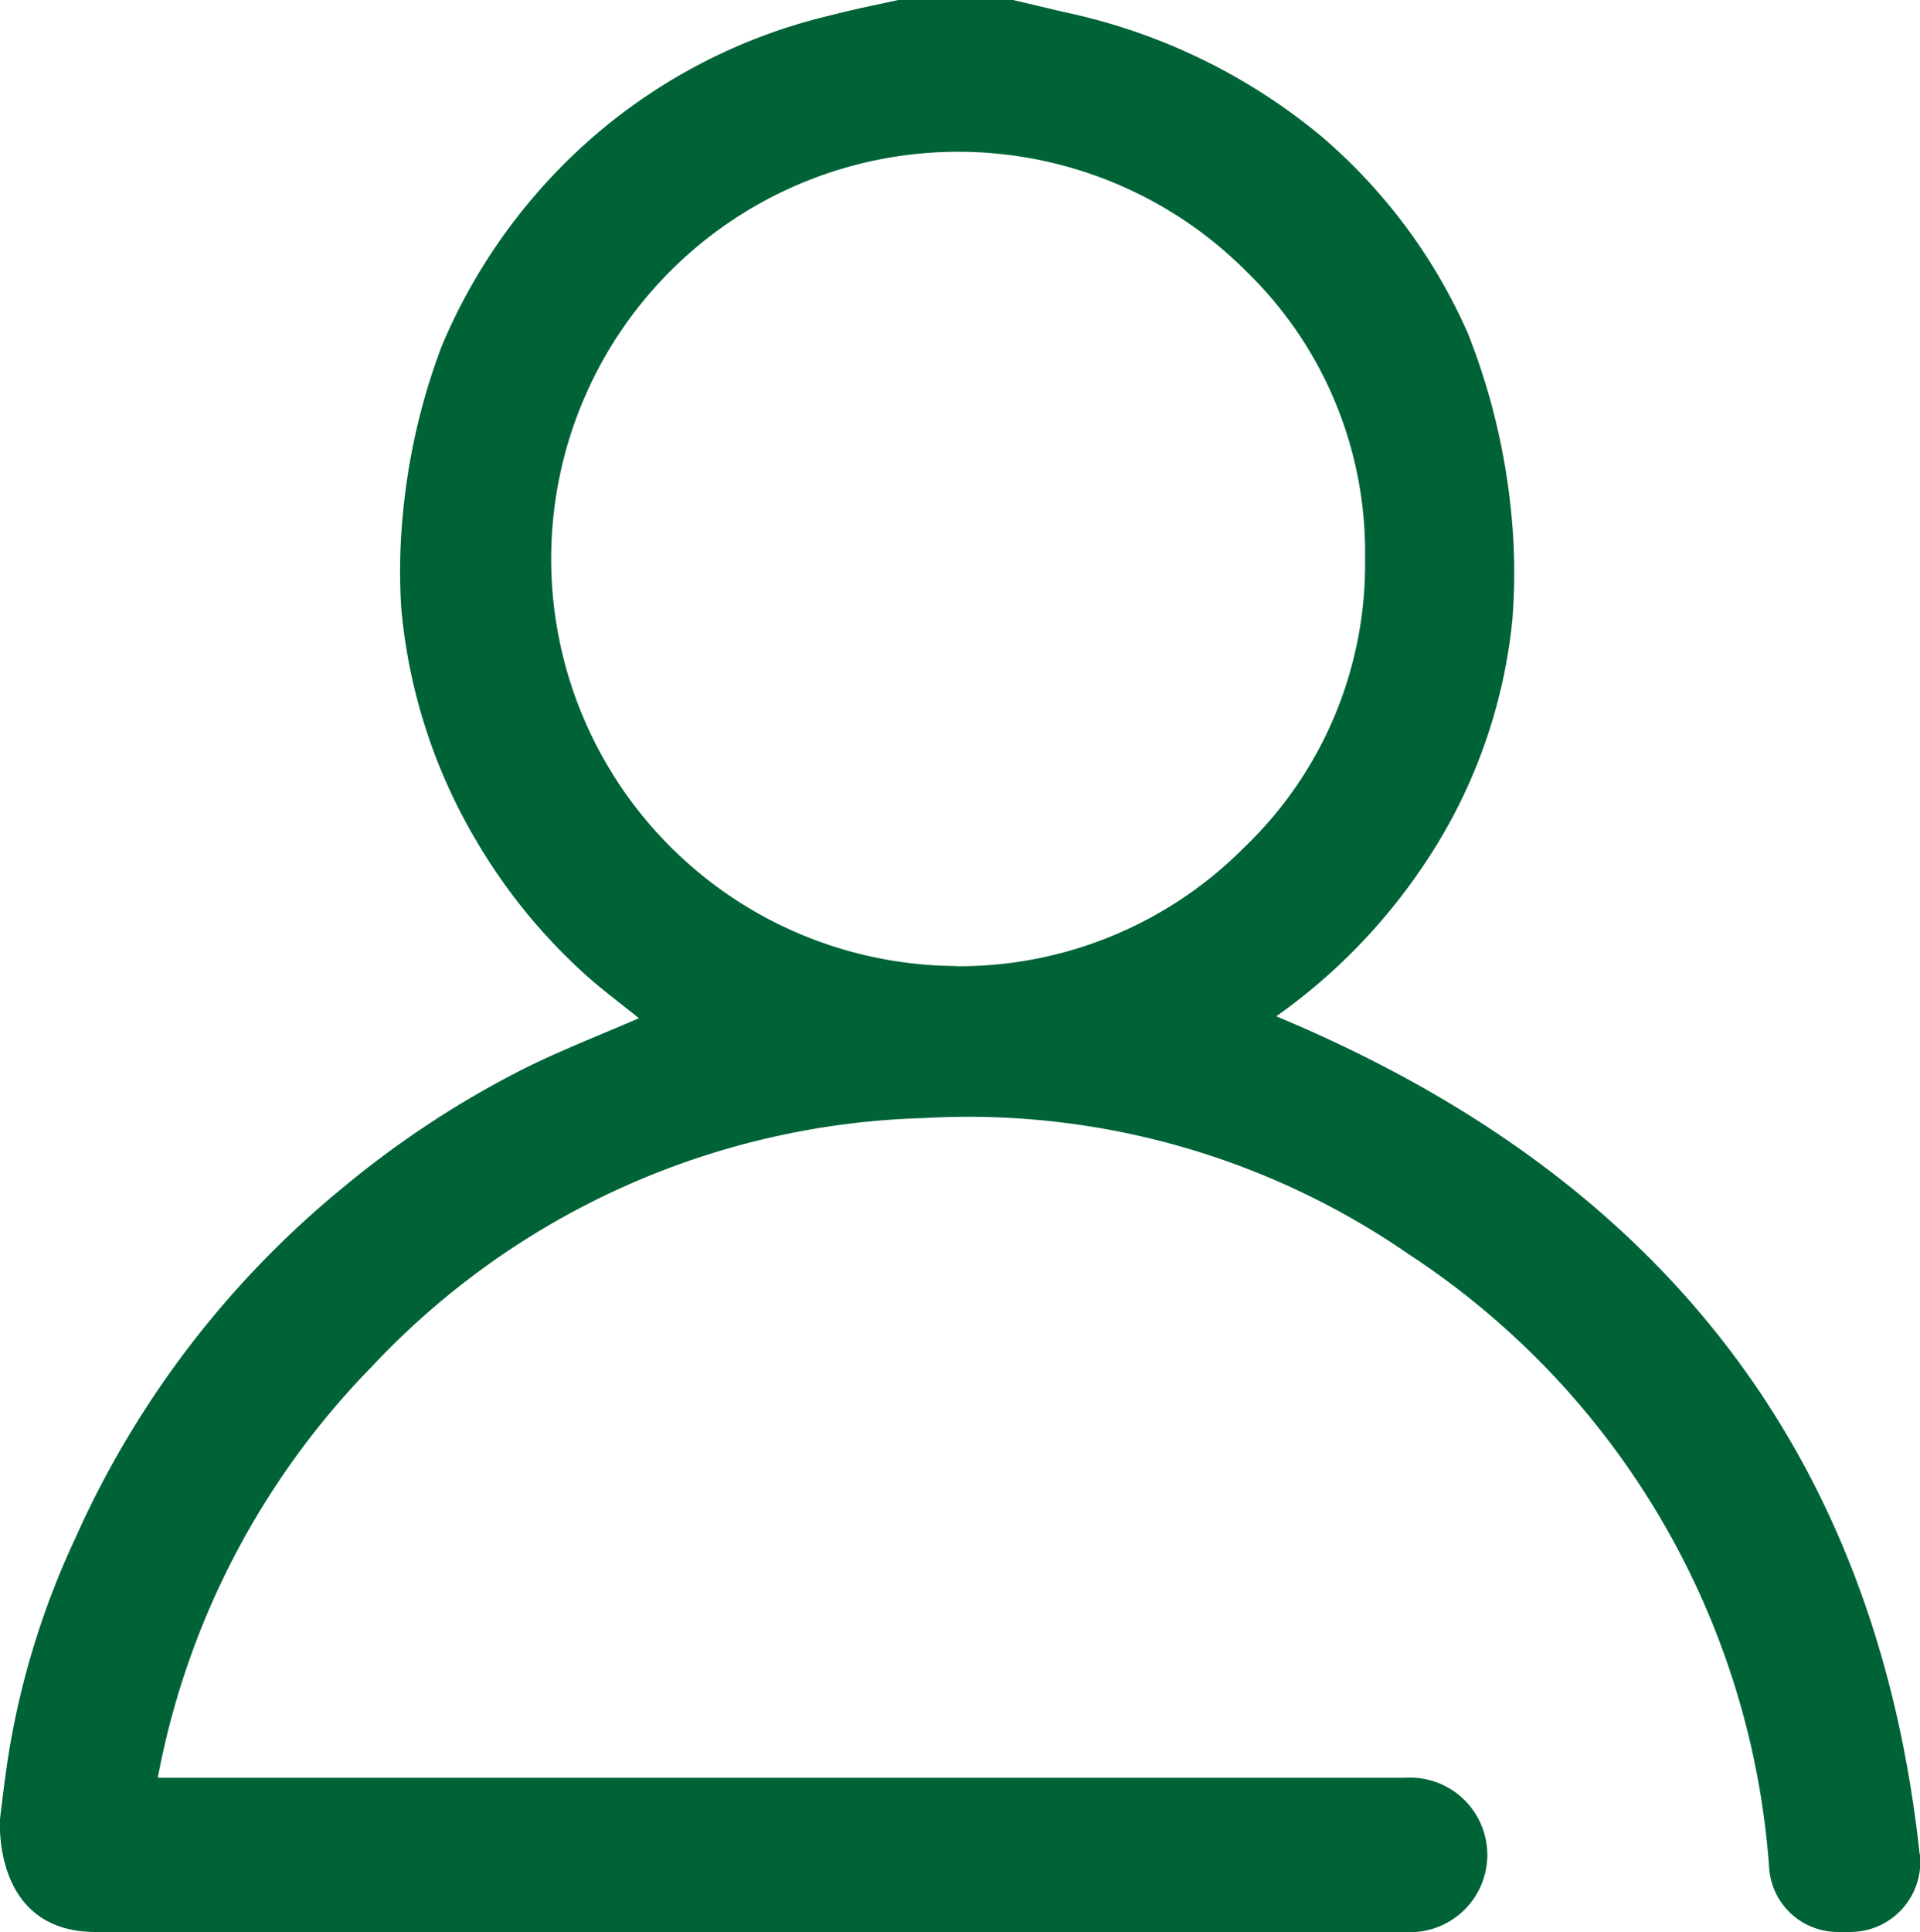 <svg xmlns="http://www.w3.org/2000/svg" xmlns:xlink="http://www.w3.org/1999/xlink" width="24.851" height="25" viewBox="0 0 24.851 25">
  <defs>
    <clipPath id="clip-path">
      <rect id="Rectangle_191" data-name="Rectangle 191" width="24.851" height="25" fill="#006338"/>
    </clipPath>
  </defs>
  <g id="ucet" transform="translate(0 0)">
    <g id="Group_115" data-name="Group 115" transform="translate(0 0)" clip-path="url(#clip-path)">
      <path id="Path_242" data-name="Path 242" d="M24.846,23.989c-.563-5.213-3.38-8.778-8.327-10.838a7.53,7.53,0,0,0,1.912-1.962,6.886,6.886,0,0,0,1.144-3.17,7.746,7.746,0,0,0-.008-1.313A8.575,8.575,0,0,0,19,4.316,7.115,7.115,0,0,0,17.086,1.75,7.685,7.685,0,0,0,13.8.162L13.112,0,11.627,0c-.295.065-.591.123-.883.2a7.223,7.223,0,0,0-3.06,1.565A7.363,7.363,0,0,0,5.713,4.489a8.33,8.33,0,0,0-.5,2.181,7.55,7.55,0,0,0-.019,1.206,7.14,7.14,0,0,0,.955,2.976,7.309,7.309,0,0,0,1.4,1.735c.227.208.476.391.721.589-.5.216-1,.411-1.477.647a12.488,12.488,0,0,0-2.368,1.556A12.383,12.383,0,0,0,.972,19.911,10.541,10.541,0,0,0,.1,22.77c-.038.255-.069.511-.1.767C0,23.563-.1,25,1.239,25H18.18a1,1,0,1,0,0-1.995H2.042a10.322,10.322,0,0,1,2.764-5.314,10.175,10.175,0,0,1,7.15-3.223,10.028,10.028,0,0,1,6.282,1.765A10.366,10.366,0,0,1,22.9,24.19a.891.891,0,0,0,.892.81h.157a.907.907,0,0,0,.9-1.011M12.371,12.5a5.268,5.268,0,1,1,3.769-8.98,5.058,5.058,0,0,1,1.528,3.708A5.073,5.073,0,0,1,16.1,10.97a5.2,5.2,0,0,1-3.73,1.533" transform="translate(0 0)" fill="#006338"/>
    </g>
  </g>
</svg>
